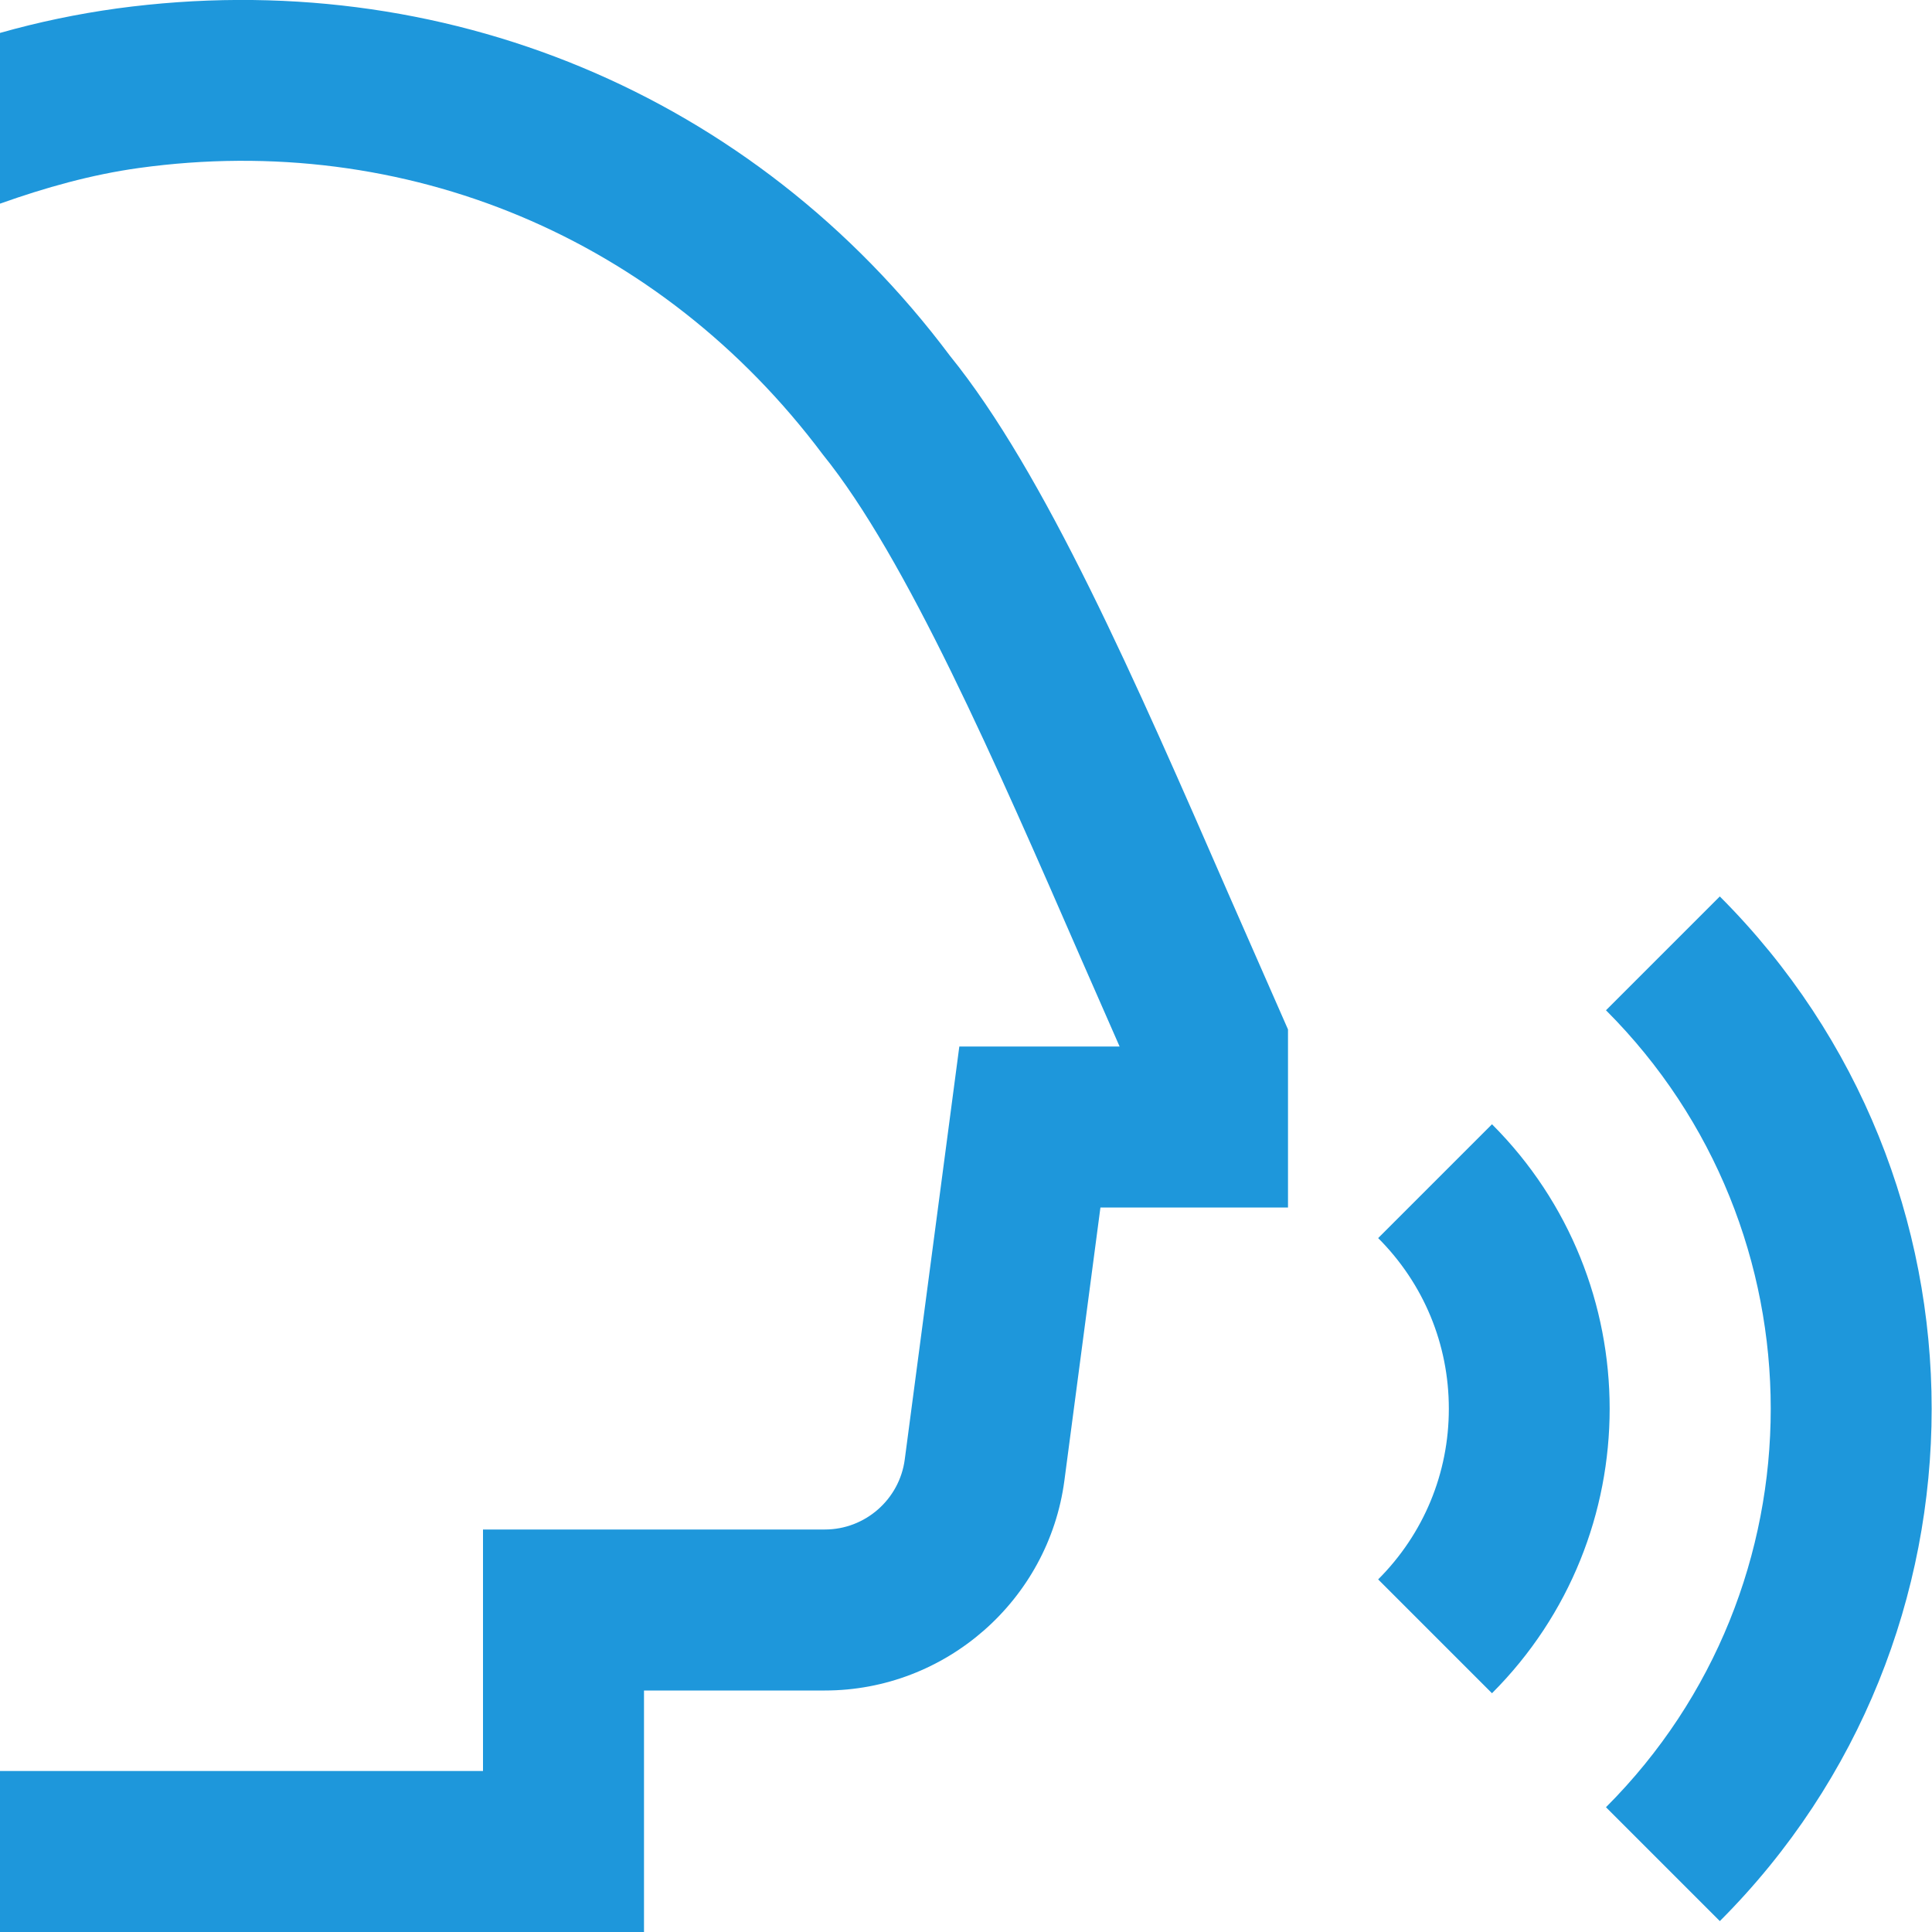 <?xml version="1.0" encoding="UTF-8"?> <svg xmlns="http://www.w3.org/2000/svg" id="Layer_1" data-name="Layer 1" viewBox="0 0 24 24"><path d="M21.364,23.864l-1.414-1.414c2.729-2.729,2.729-7.171,0-9.9l1.414-1.414c3.509,3.51,3.509,9.219,0,12.729Zm-2.83-9.898l-1.414,1.414c.566,.566,.878,1.319,.878,2.12s-.312,1.554-.878,2.12l1.414,1.414c1.949-1.948,1.949-5.12,0-7.068ZM11.8,4.419C9.363,1.164,5.491-.443,1.453,.105h0s0,0,0,0c-.491,.068-.976,.169-1.453,.304V2.53c.562-.2,1.135-.361,1.725-.443,0,0,0,0,0,0,3.314-.459,6.479,.865,8.497,3.56,1.035,1.279,2.146,3.827,3.22,6.291l.466,1.062h-1.991l-.678,5.131c-.066,.496-.492,.869-.992,.869H6v3H0v2H8v-3h2.247c1.499,0,2.777-1.12,2.975-2.606l.448-3.394h2.33v-2.212l-.724-1.648c-1.18-2.705-2.294-5.261-3.476-6.721Z" fill="#1E97DB"></path></svg>